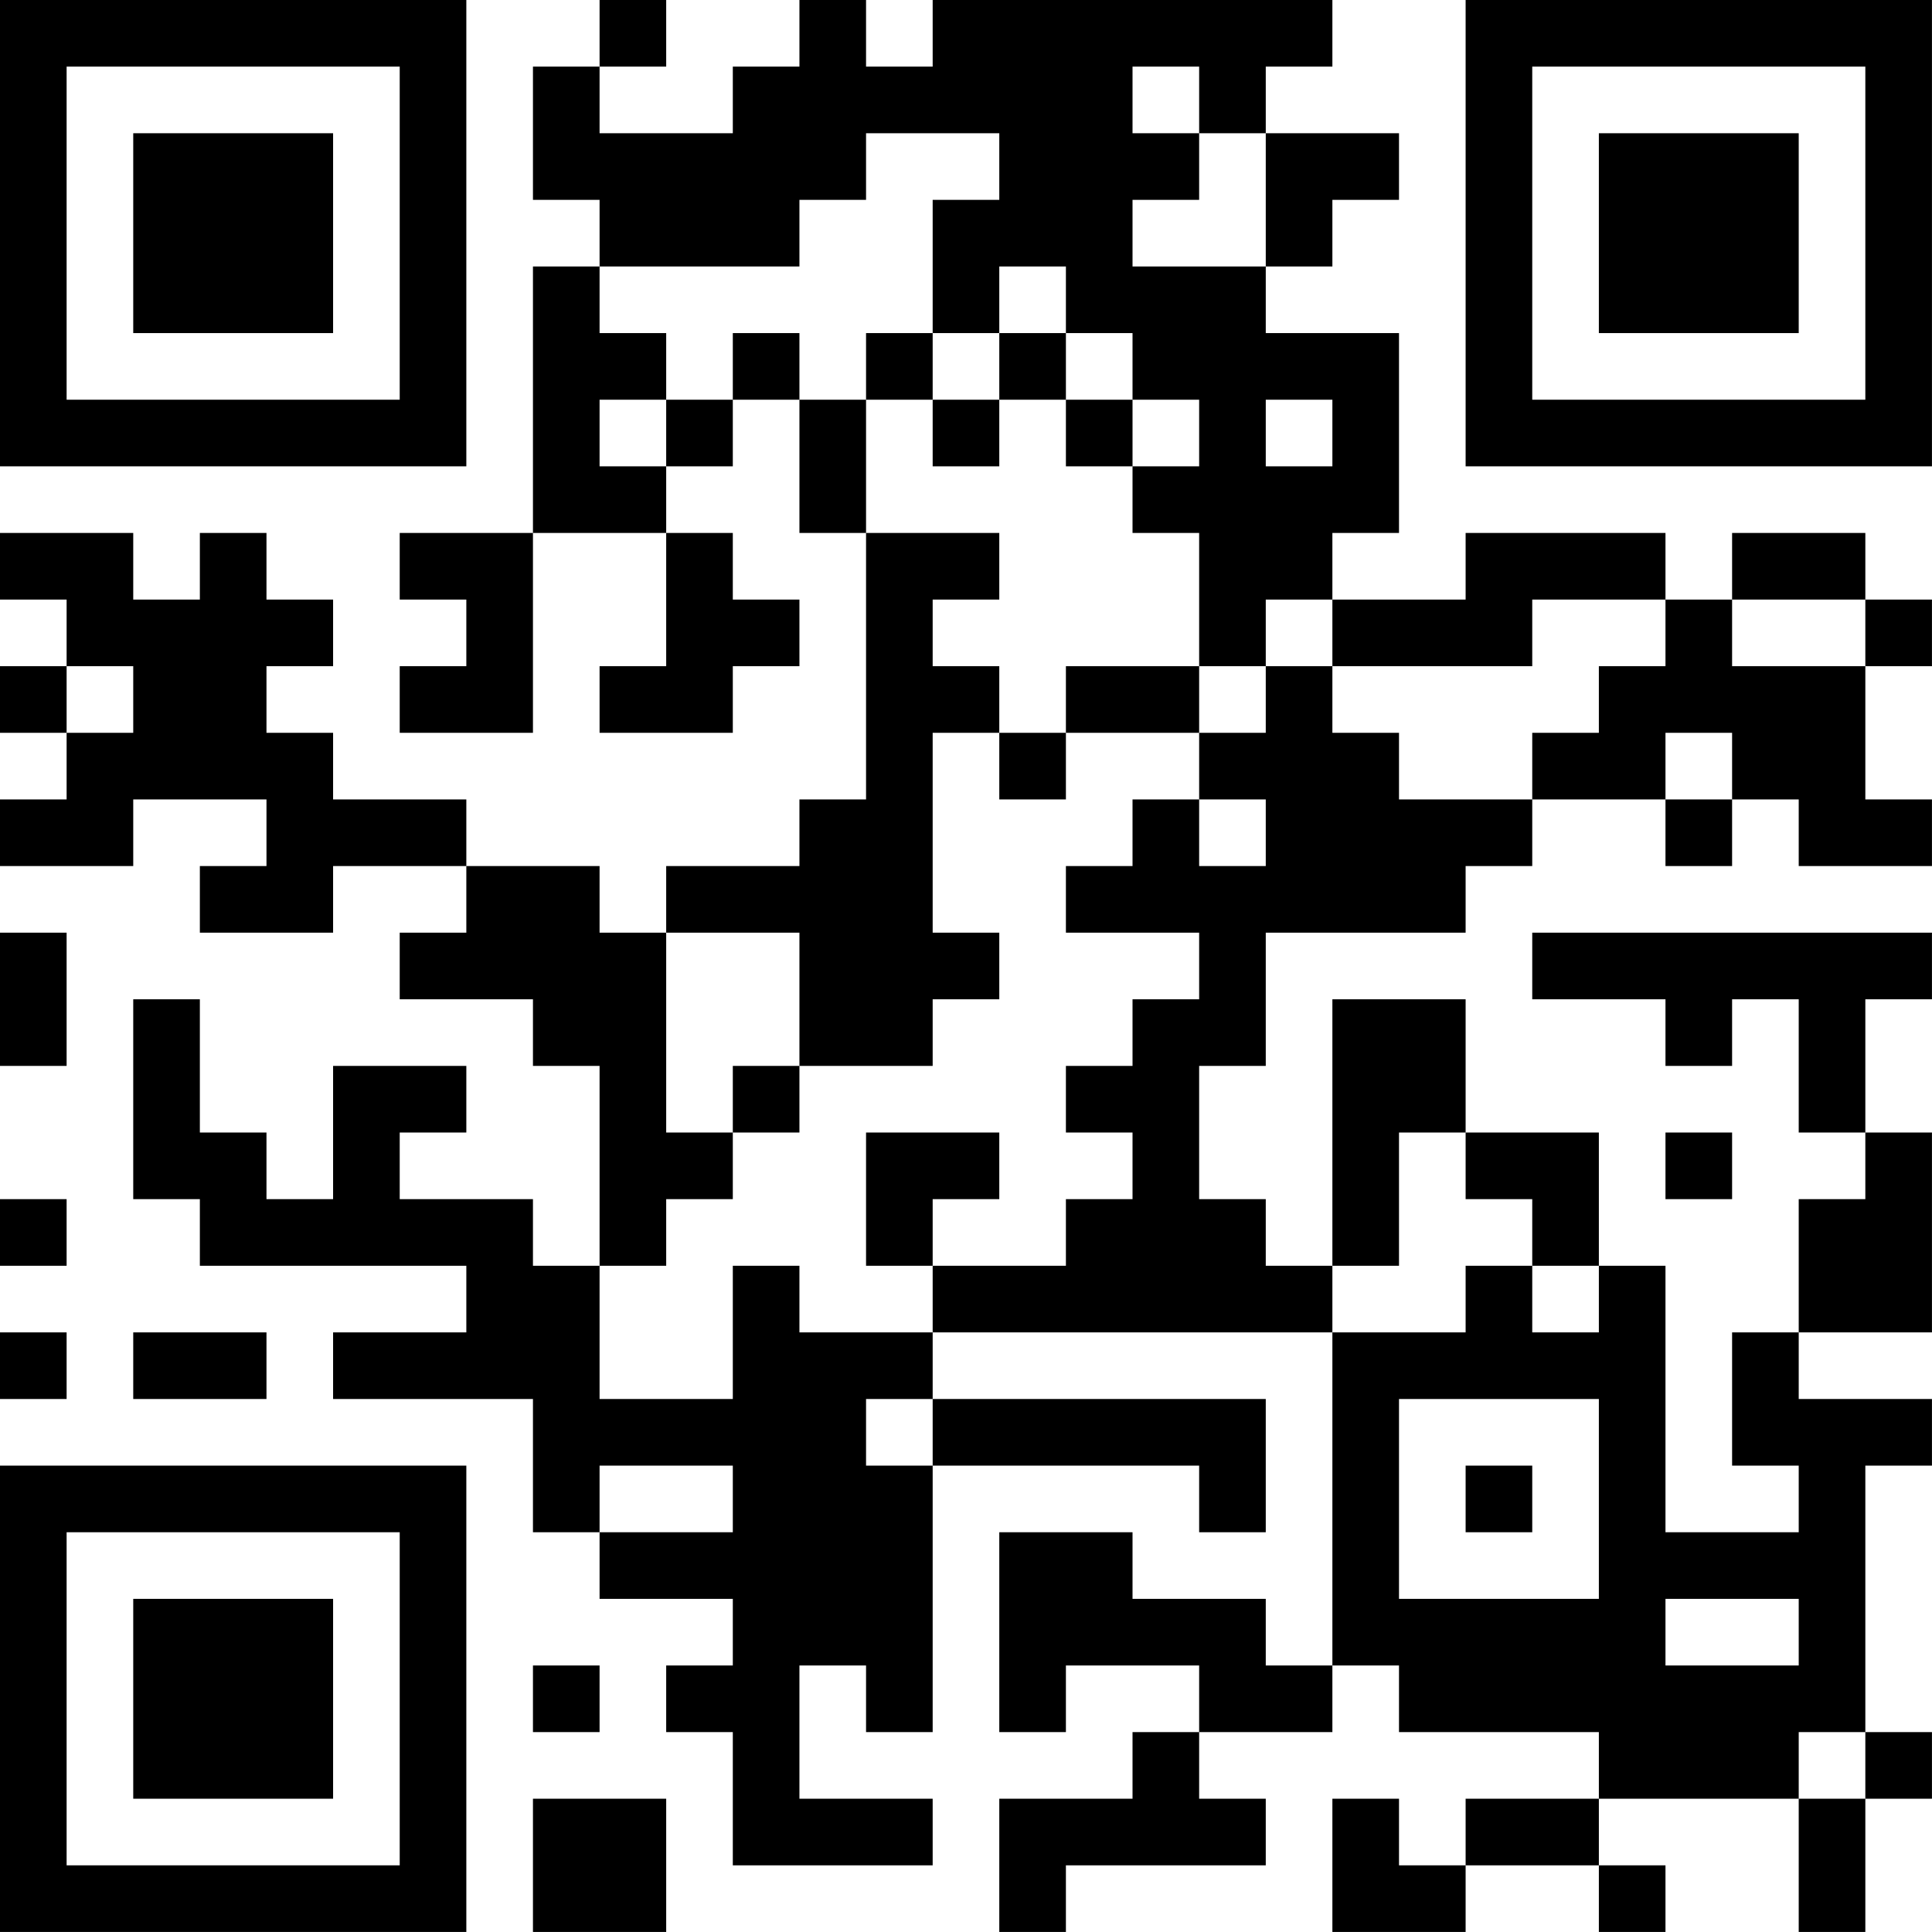 <?xml version="1.0" encoding="UTF-8"?>
<svg xmlns="http://www.w3.org/2000/svg" version="1.1" width="500" height="500" viewBox="0 0 500 500"><rect x="0" y="0" width="500" height="500" fill="#ffffff"/><g transform="scale(17.241)"><g transform="translate(0,0)"><path fill-rule="evenodd" d="M9 0L9 1L8 1L8 3L9 3L9 4L8 4L8 8L6 8L6 9L7 9L7 10L6 10L6 11L8 11L8 8L10 8L10 10L9 10L9 11L11 11L11 10L12 10L12 9L11 9L11 8L10 8L10 7L11 7L11 6L12 6L12 8L13 8L13 12L12 12L12 13L10 13L10 14L9 14L9 13L7 13L7 12L5 12L5 11L4 11L4 10L5 10L5 9L4 9L4 8L3 8L3 9L2 9L2 8L0 8L0 9L1 9L1 10L0 10L0 11L1 11L1 12L0 12L0 13L2 13L2 12L4 12L4 13L3 13L3 14L5 14L5 13L7 13L7 14L6 14L6 15L8 15L8 16L9 16L9 19L8 19L8 18L6 18L6 17L7 17L7 16L5 16L5 18L4 18L4 17L3 17L3 15L2 15L2 18L3 18L3 19L7 19L7 20L5 20L5 21L8 21L8 23L9 23L9 24L11 24L11 25L10 25L10 26L11 26L11 28L14 28L14 27L12 27L12 25L13 25L13 26L14 26L14 22L18 22L18 23L19 23L19 21L14 21L14 20L20 20L20 25L19 25L19 24L17 24L17 23L15 23L15 26L16 26L16 25L18 25L18 26L17 26L17 27L15 27L15 29L16 29L16 28L19 28L19 27L18 27L18 26L20 26L20 25L21 25L21 26L24 26L24 27L22 27L22 28L21 28L21 27L20 27L20 29L22 29L22 28L24 28L24 29L25 29L25 28L24 28L24 27L27 27L27 29L28 29L28 27L29 27L29 26L28 26L28 22L29 22L29 21L27 21L27 20L29 20L29 17L28 17L28 15L29 15L29 14L23 14L23 15L25 15L25 16L26 16L26 15L27 15L27 17L28 17L28 18L27 18L27 20L26 20L26 22L27 22L27 23L25 23L25 19L24 19L24 17L22 17L22 15L20 15L20 19L19 19L19 18L18 18L18 16L19 16L19 14L22 14L22 13L23 13L23 12L25 12L25 13L26 13L26 12L27 12L27 13L29 13L29 12L28 12L28 10L29 10L29 9L28 9L28 8L26 8L26 9L25 9L25 8L22 8L22 9L20 9L20 8L21 8L21 5L19 5L19 4L20 4L20 3L21 3L21 2L19 2L19 1L20 1L20 0L14 0L14 1L13 1L13 0L12 0L12 1L11 1L11 2L9 2L9 1L10 1L10 0ZM17 1L17 2L18 2L18 3L17 3L17 4L19 4L19 2L18 2L18 1ZM13 2L13 3L12 3L12 4L9 4L9 5L10 5L10 6L9 6L9 7L10 7L10 6L11 6L11 5L12 5L12 6L13 6L13 8L15 8L15 9L14 9L14 10L15 10L15 11L14 11L14 14L15 14L15 15L14 15L14 16L12 16L12 14L10 14L10 17L11 17L11 18L10 18L10 19L9 19L9 21L11 21L11 19L12 19L12 20L14 20L14 19L16 19L16 18L17 18L17 17L16 17L16 16L17 16L17 15L18 15L18 14L16 14L16 13L17 13L17 12L18 12L18 13L19 13L19 12L18 12L18 11L19 11L19 10L20 10L20 11L21 11L21 12L23 12L23 11L24 11L24 10L25 10L25 9L23 9L23 10L20 10L20 9L19 9L19 10L18 10L18 8L17 8L17 7L18 7L18 6L17 6L17 5L16 5L16 4L15 4L15 5L14 5L14 3L15 3L15 2ZM13 5L13 6L14 6L14 7L15 7L15 6L16 6L16 7L17 7L17 6L16 6L16 5L15 5L15 6L14 6L14 5ZM19 6L19 7L20 7L20 6ZM26 9L26 10L28 10L28 9ZM1 10L1 11L2 11L2 10ZM16 10L16 11L15 11L15 12L16 12L16 11L18 11L18 10ZM25 11L25 12L26 12L26 11ZM0 14L0 16L1 16L1 14ZM11 16L11 17L12 17L12 16ZM13 17L13 19L14 19L14 18L15 18L15 17ZM21 17L21 19L20 19L20 20L22 20L22 19L23 19L23 20L24 20L24 19L23 19L23 18L22 18L22 17ZM25 17L25 18L26 18L26 17ZM0 18L0 19L1 19L1 18ZM0 20L0 21L1 21L1 20ZM2 20L2 21L4 21L4 20ZM13 21L13 22L14 22L14 21ZM21 21L21 24L24 24L24 21ZM9 22L9 23L11 23L11 22ZM22 22L22 23L23 23L23 22ZM25 24L25 25L27 25L27 24ZM8 25L8 26L9 26L9 25ZM27 26L27 27L28 27L28 26ZM8 27L8 29L10 29L10 27ZM0 0L0 7L7 7L7 0ZM1 1L1 6L6 6L6 1ZM2 2L2 5L5 5L5 2ZM22 0L22 7L29 7L29 0ZM23 1L23 6L28 6L28 1ZM24 2L24 5L27 5L27 2ZM0 22L0 29L7 29L7 22ZM1 23L1 28L6 28L6 23ZM2 24L2 27L5 27L5 24Z" fill="#000000"/></g></g></svg>
